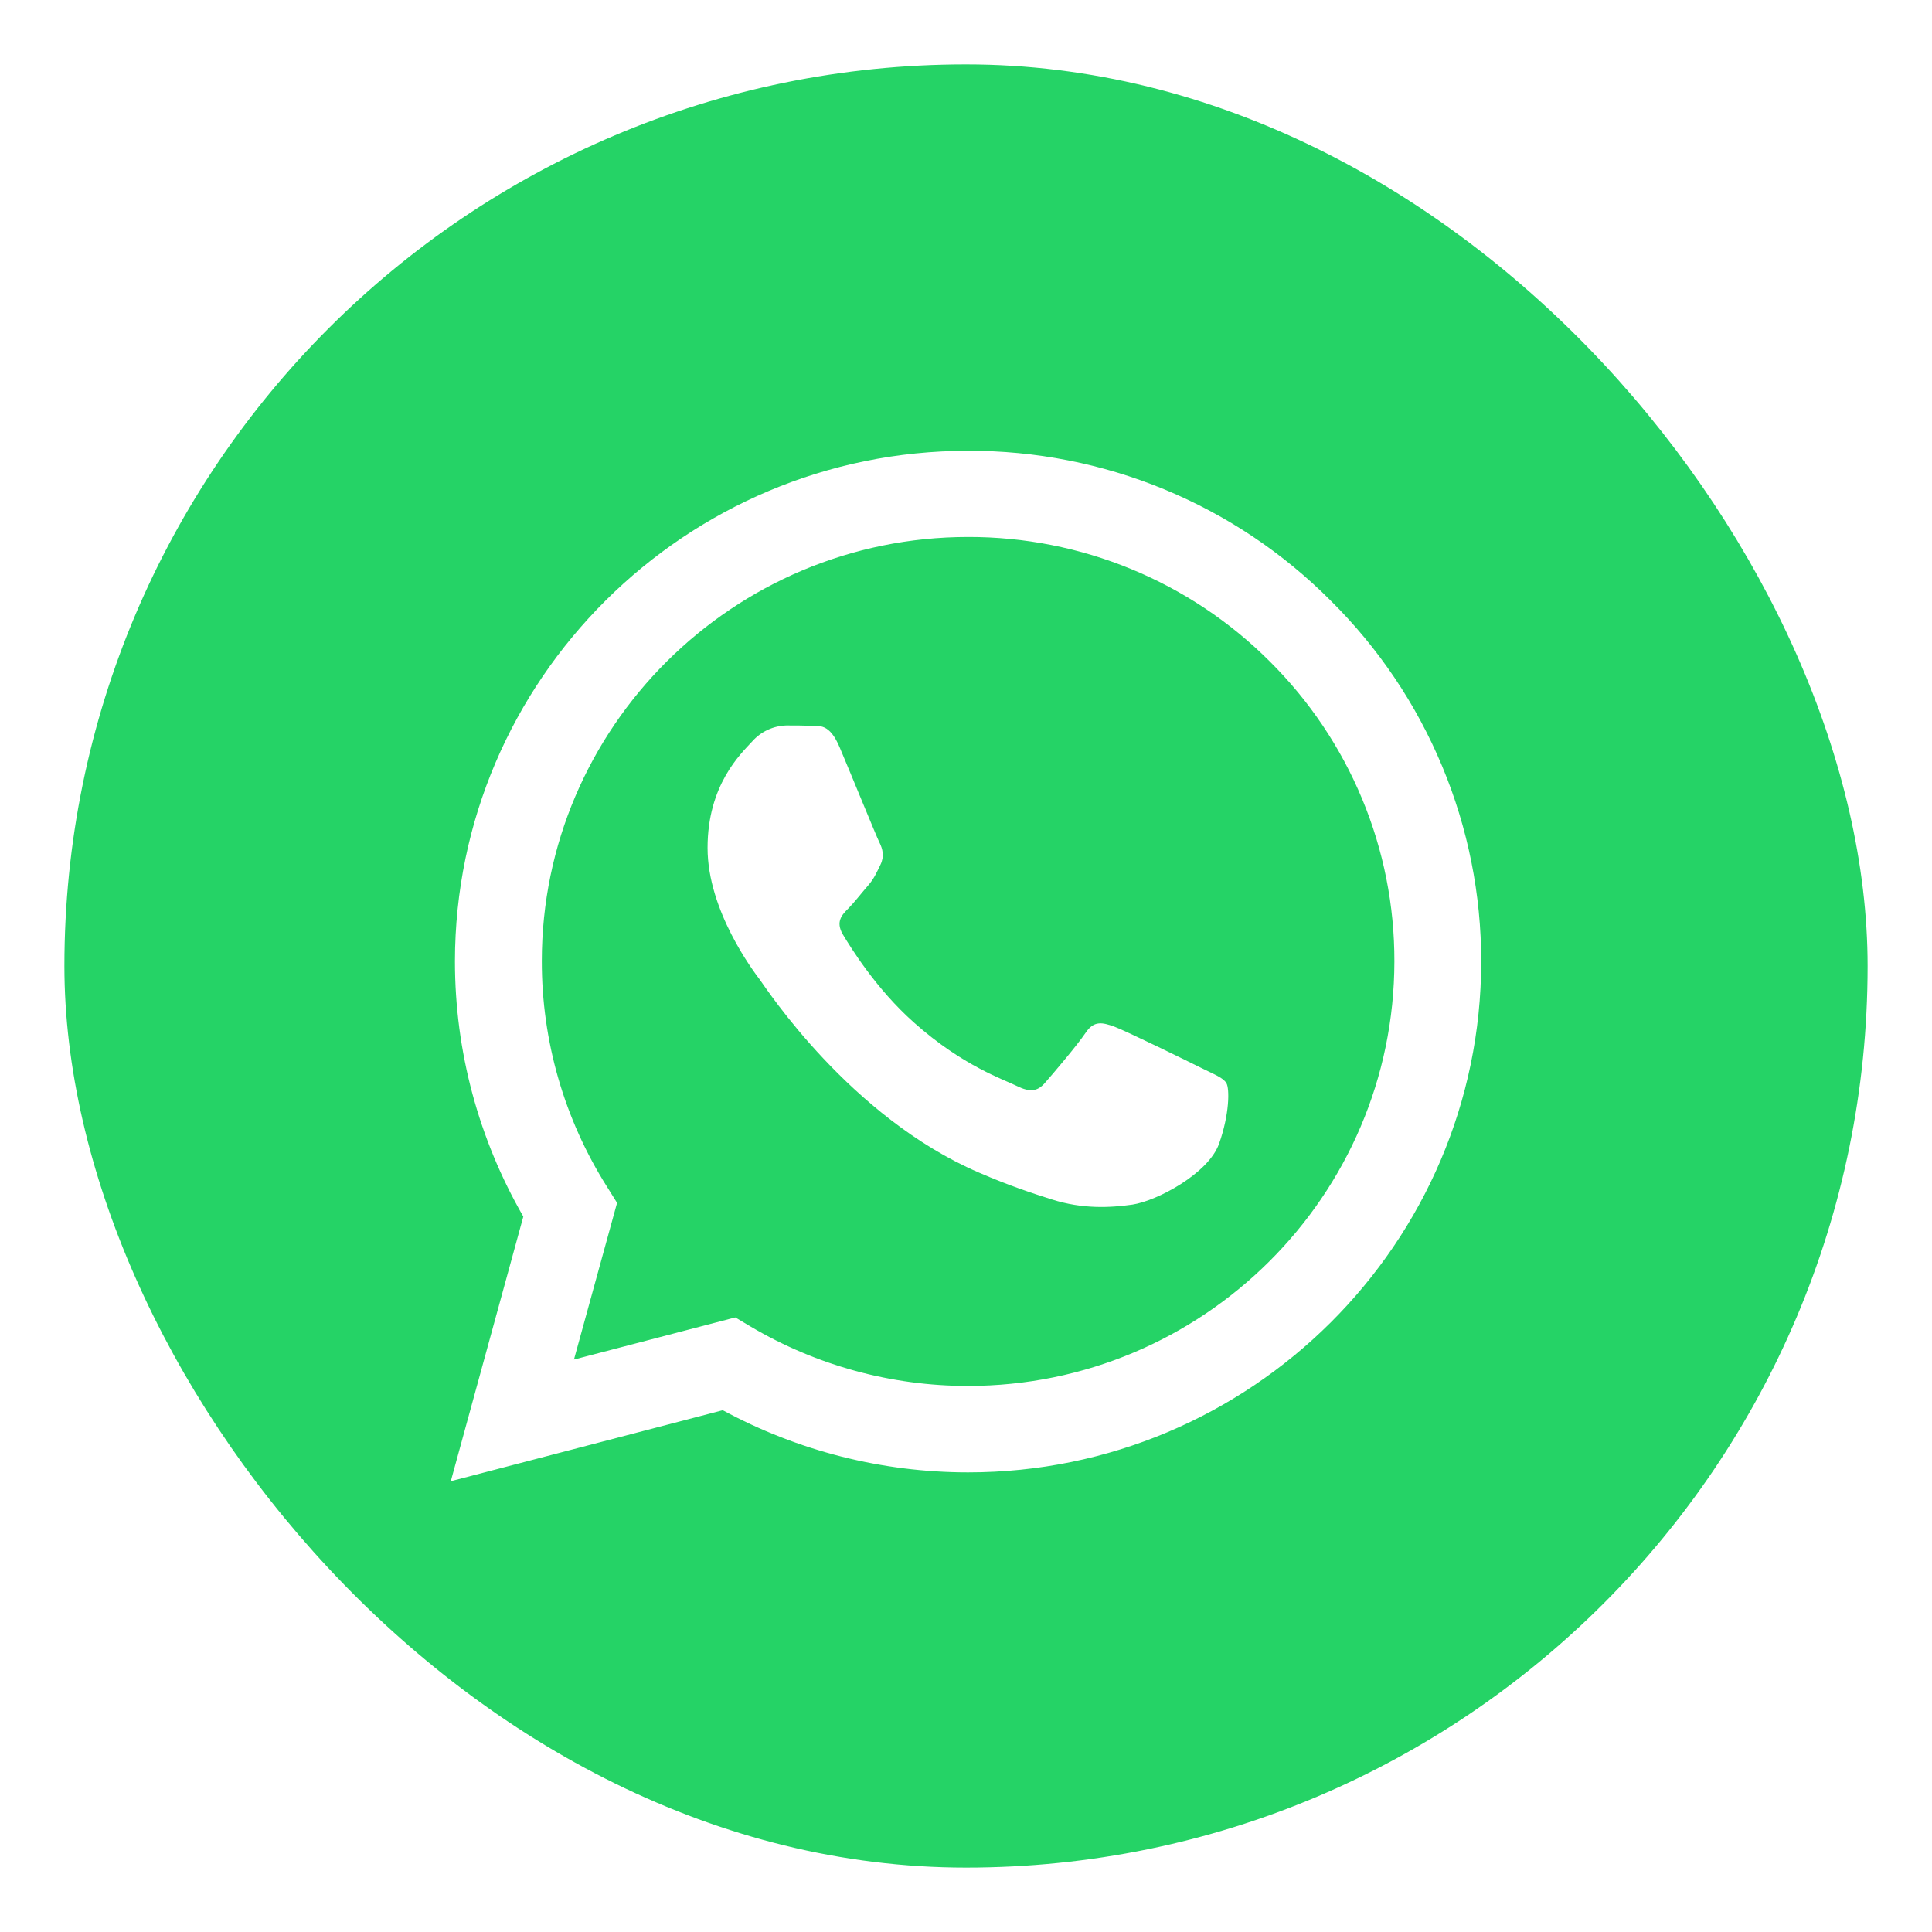 <svg width="120" height="120" viewBox="0 0 120 120" fill="none"
  xmlns="http://www.w3.org/2000/svg">
  <g filter="url(#filter0_d_1_5)">
    <rect x="2" y="2" width="112" height="112" rx="56" fill="#25D366"/>
    <path d="M80.65 35.304C77.703 32.343 74.193 29.995 70.325 28.398C66.457 26.8 62.308 25.985 58.12 26C40.574 26 26.273 40.232 26.257 57.704C26.257 63.3 27.728 68.744 30.504 73.564L26 90L42.892 85.592C47.565 88.124 52.8 89.451 58.12 89.452H58.137C75.688 89.452 89.984 75.22 90 57.732C90.004 53.564 89.18 49.437 87.574 45.588C85.969 41.738 83.618 38.243 80.65 35.304ZM58.12 84.084C53.375 84.086 48.717 82.814 44.636 80.404L43.672 79.828L33.65 82.444L36.327 72.712L35.7 71.708C33.047 67.509 31.644 62.648 31.653 57.688C31.653 43.184 43.535 31.352 58.137 31.352C61.615 31.346 65.061 32.025 68.274 33.351C71.488 34.677 74.406 36.622 76.861 39.076C79.324 41.52 81.277 44.426 82.606 47.625C83.936 50.824 84.616 54.254 84.608 57.716C84.592 72.272 72.71 84.084 58.12 84.084ZM72.646 64.348C71.854 63.952 67.945 62.036 67.209 61.764C66.478 61.504 65.944 61.368 65.421 62.16C64.887 62.948 63.36 64.744 62.902 65.26C62.444 65.792 61.97 65.852 61.174 65.46C60.383 65.06 57.815 64.228 54.778 61.52C52.407 59.42 50.82 56.82 50.346 56.032C49.888 55.24 50.301 54.816 50.699 54.42C51.049 54.068 51.491 53.492 51.889 53.036C52.29 52.58 52.423 52.244 52.684 51.716C52.945 51.18 52.821 50.724 52.624 50.328C52.423 49.932 50.836 46.024 50.165 44.448C49.522 42.892 48.867 43.108 48.377 43.088C47.919 43.06 47.384 43.06 46.85 43.06C46.446 43.07 46.049 43.163 45.683 43.333C45.318 43.503 44.991 43.746 44.724 44.048C43.993 44.84 41.948 46.756 41.948 50.664C41.948 54.572 44.801 58.328 45.202 58.86C45.596 59.392 50.804 67.388 58.796 70.828C60.684 71.648 62.171 72.132 63.332 72.5C65.241 73.108 66.964 73.016 68.338 72.82C69.865 72.588 73.044 70.9 73.715 69.048C74.374 67.192 74.374 65.608 74.173 65.276C73.976 64.94 73.442 64.744 72.646 64.348Z" fill="white"/>
  </g>
  <defs>
    <filter id="filter0_d_1_5" x="0" y="0" width="120" height="120" filterUnits="userSpaceOnUse" color-interpolation-filters="sRGB">
      <feFlood flood-opacity="0" result="BackgroundImageFix"/>
      <feColorMatrix in="SourceAlpha" type="matrix" values="0 0 0 0 0 0 0 0 0 0 0 0 0 0 0 0 0 0 127 0" result="hardAlpha"/>
      <feOffset dx="2" dy="2"/>
      <feGaussianBlur stdDeviation="2"/>
      <feComposite in2="hardAlpha" operator="out"/>
      <feColorMatrix type="matrix" values="0 0 0 0 0 0 0 0 0 0 0 0 0 0 0 0 0 0 0.25 0"/>
      <feBlend mode="normal" in2="BackgroundImageFix" result="effect1_dropShadow_1_5"/>
      <feBlend mode="normal" in="SourceGraphic" in2="effect1_dropShadow_1_5" result="shape"/>
    </filter>
  </defs>
</svg>
